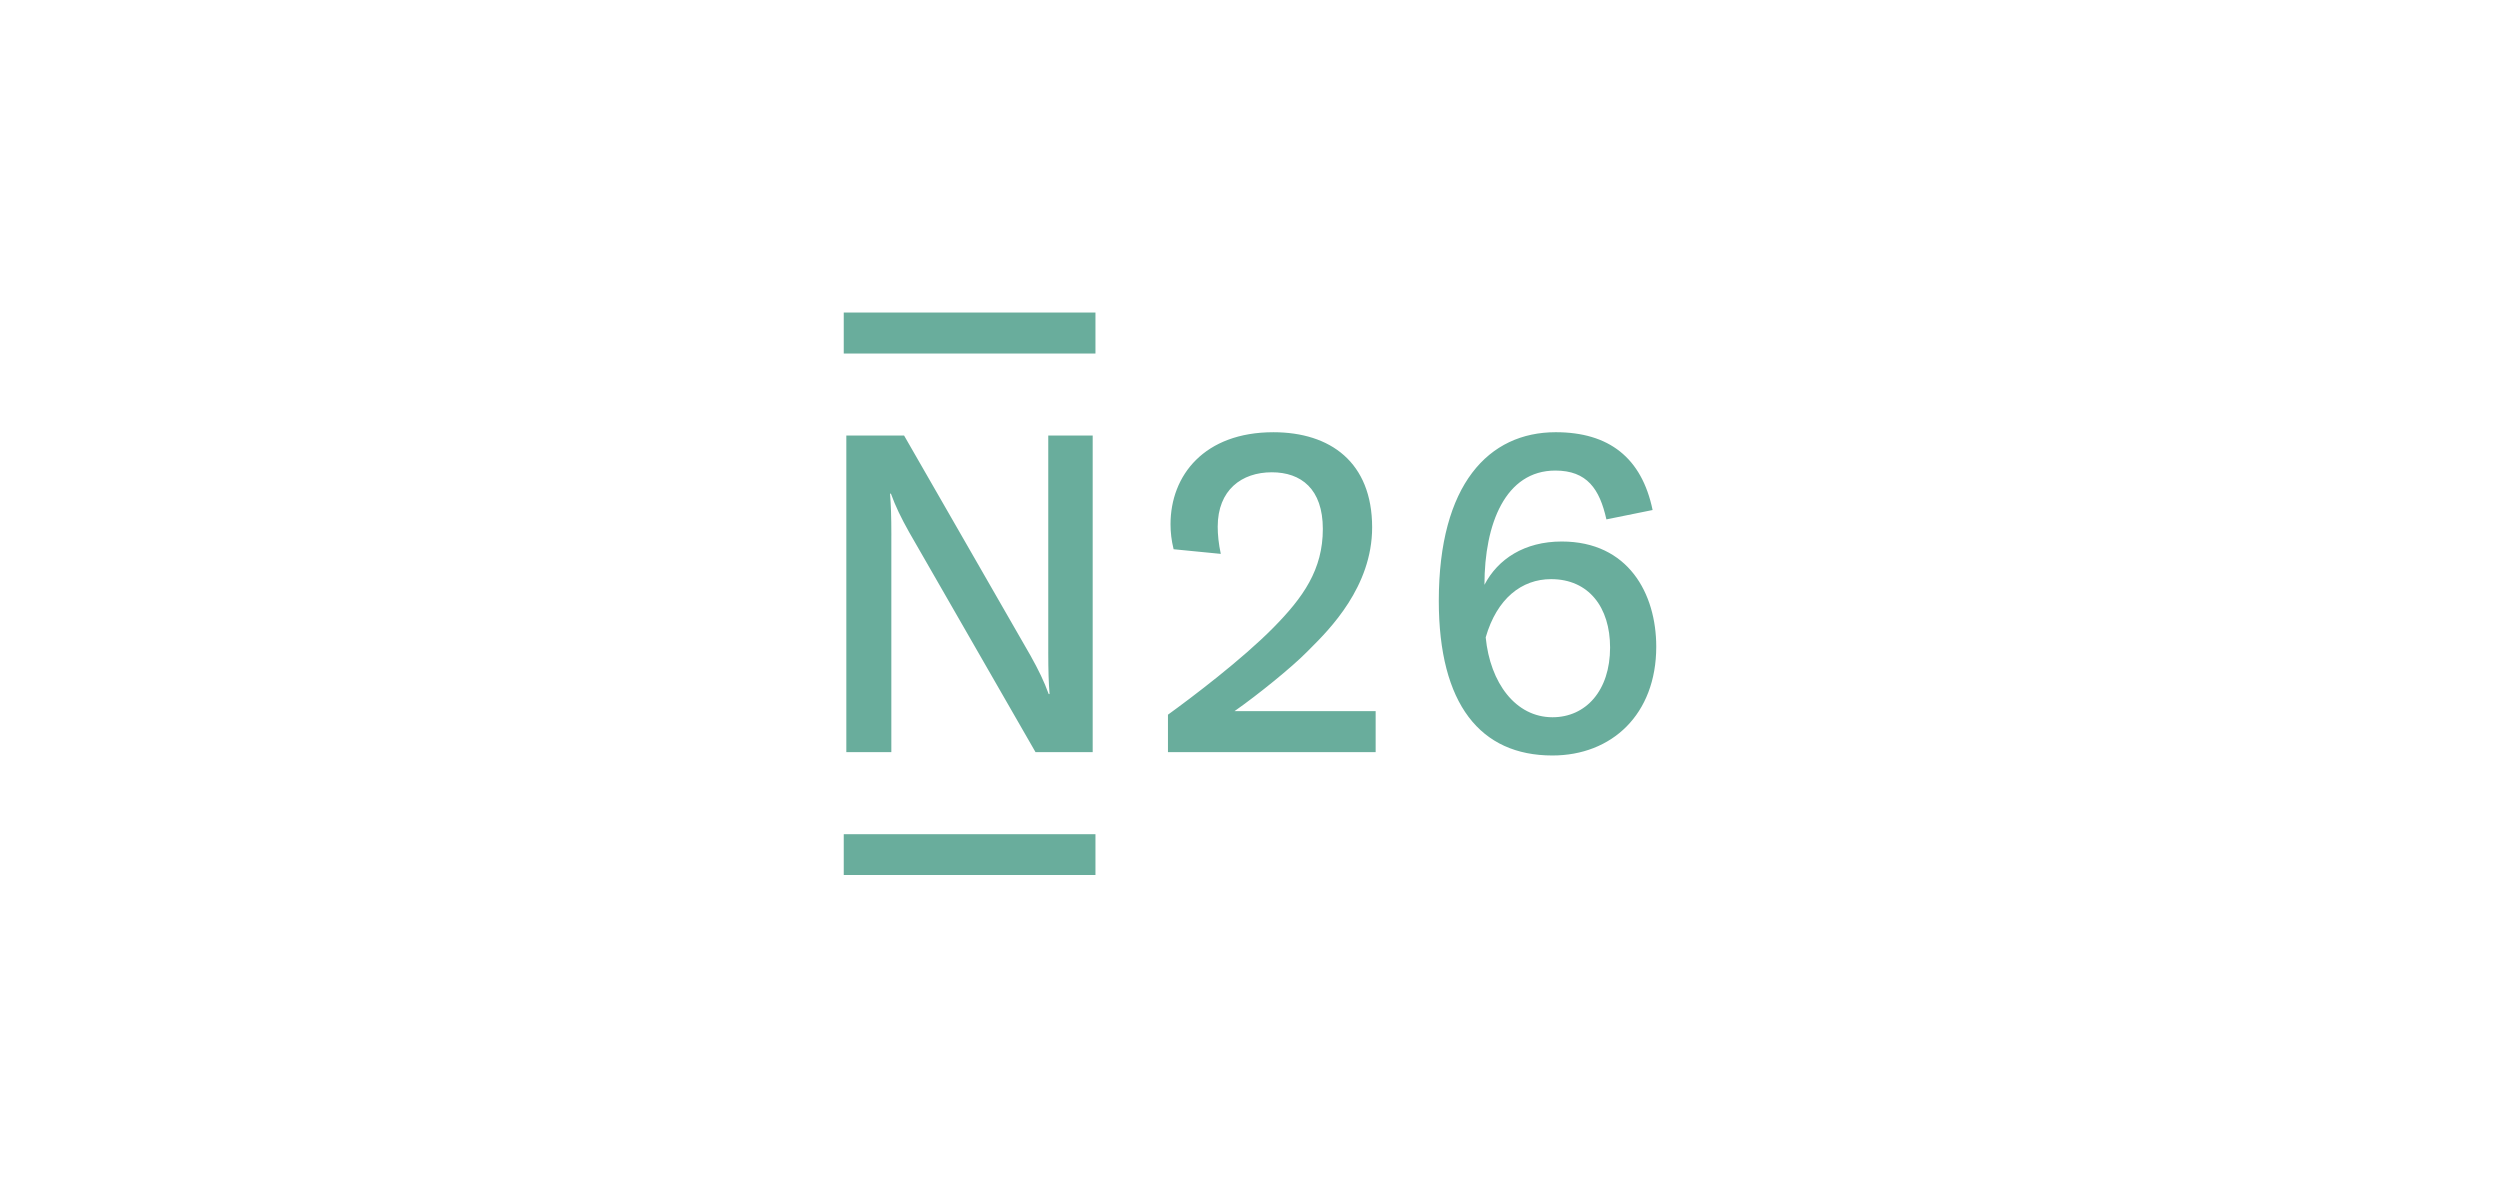 <svg width="200" height="95" viewBox="0 0 200 95" fill="none" xmlns="http://www.w3.org/2000/svg">
<path fill-rule="evenodd" clip-rule="evenodd" d="M67.5 28.282H87.637V25H67.5V28.282ZM124.2 57.38C121.251 57.38 119.209 54.631 118.856 50.989C119.752 47.88 121.737 46.331 124.086 46.331C127.104 46.331 128.807 48.59 128.807 51.801C128.807 55.248 126.867 57.38 124.2 57.38ZM124.938 43.321C121.961 43.321 119.831 44.718 118.756 46.785C118.756 41.901 120.437 37.645 124.428 37.645C126.966 37.645 127.973 39.125 128.512 41.551L132.208 40.802C131.338 36.613 128.711 34.577 124.455 34.577C119.106 34.577 115.104 38.739 115.104 48.067C115.104 56.347 118.44 60.439 124.191 60.439C128.942 60.439 132.5 57.152 132.5 51.734C132.5 47.502 130.274 43.321 124.938 43.321ZM83.861 34.845V52.171H83.86C83.86 53.705 83.895 54.632 83.965 55.524H83.895C83.525 54.503 83.089 53.608 82.438 52.443L72.328 34.845H67.706V60.172H71.307V42.845H71.309C71.309 41.312 71.273 40.384 71.203 39.492H71.273C71.643 40.513 72.079 41.408 72.73 42.572L82.842 60.172H87.415V34.845H83.861ZM87.637 70H67.5V66.735H87.637V70ZM104.537 52.171C103.341 53.384 100.643 55.574 98.761 56.891H110.052V60.172H93.437V57.175C95.362 55.782 99.361 52.756 101.863 50.219C104.259 47.792 105.827 45.573 105.827 42.318C105.827 39.115 104.091 37.783 101.744 37.783C99.339 37.783 97.417 39.192 97.417 42.134C97.417 42.776 97.487 43.489 97.663 44.31L93.889 43.939C93.713 43.226 93.642 42.584 93.642 41.942C93.642 38.013 96.361 34.578 101.869 34.578C106.411 34.578 109.771 36.969 109.771 42.193C109.771 46.944 106.348 50.363 104.807 51.9C104.709 51.998 104.619 52.089 104.537 52.171Z" fill="#69AD9C"/>
</svg>
